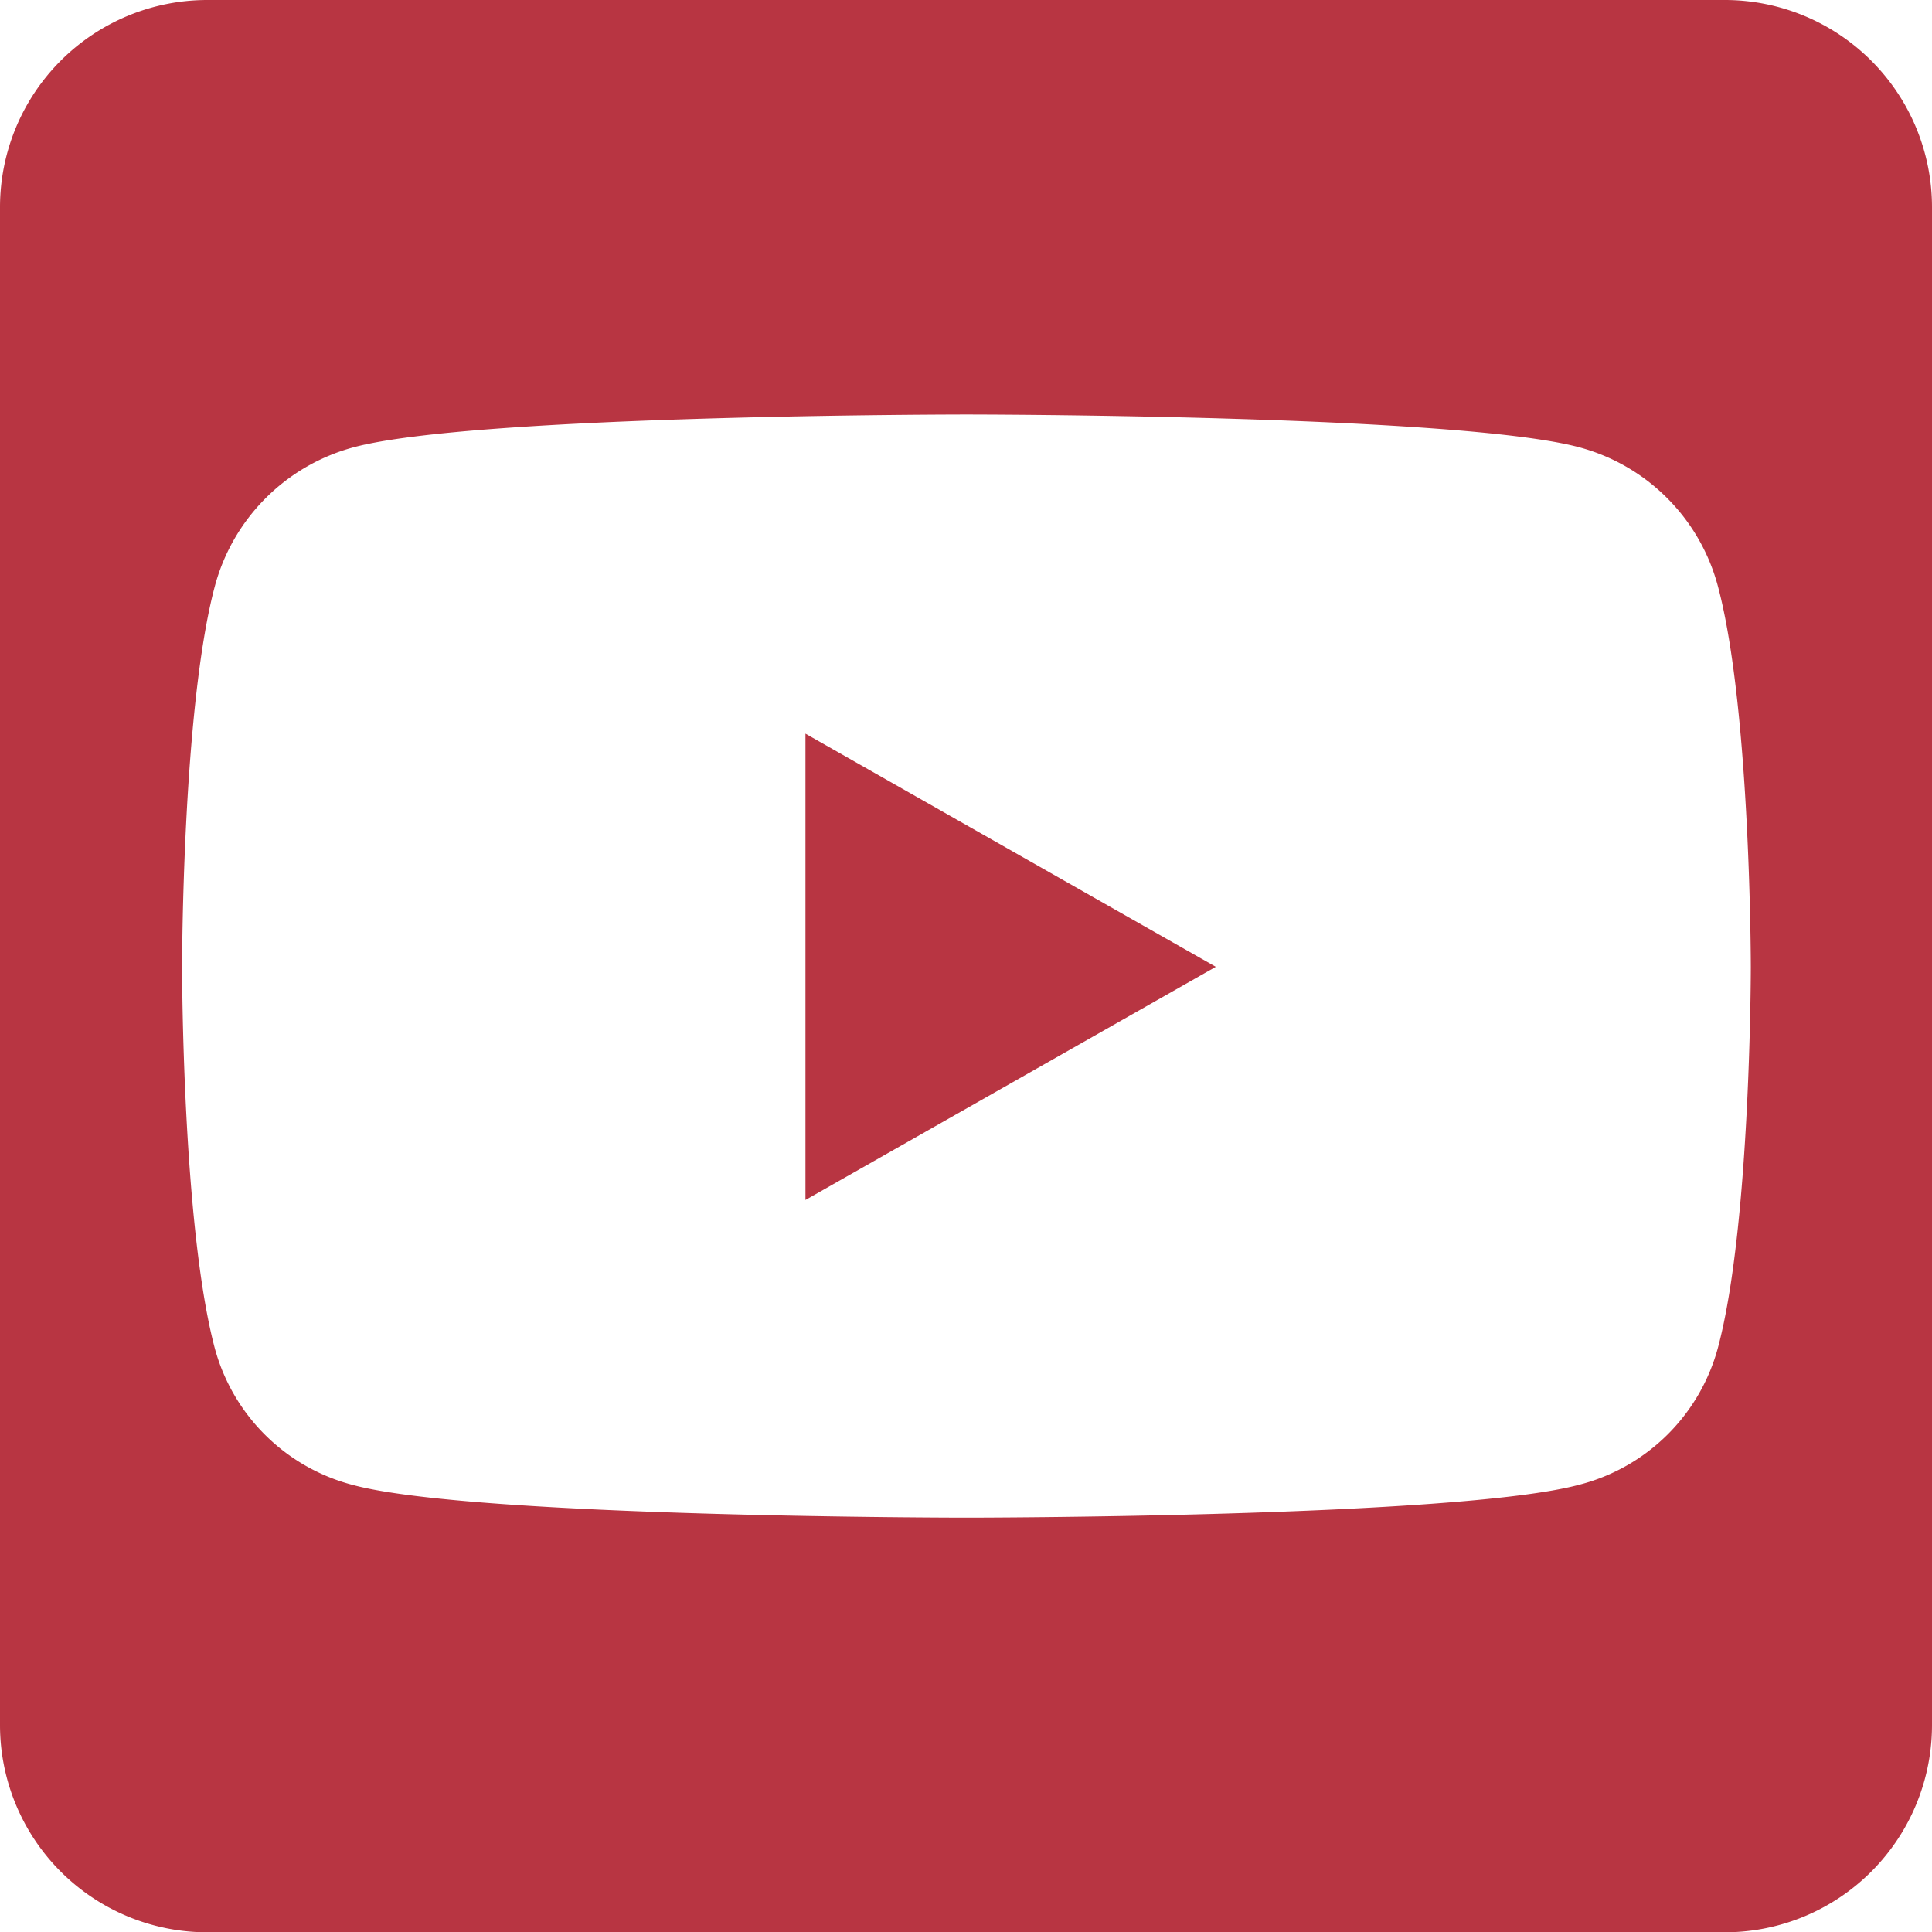 <svg xmlns="http://www.w3.org/2000/svg" viewBox="0 0 130.51 130.51"><defs><style>.cls-1{fill:#b83542;}</style></defs><title>youtube-rouge</title><g id="Calque_2" data-name="Calque 2"><path class="cls-1" d="M54.41,49.56,82.13,65.31,54.41,81.06ZM130.51,14V116.53a14,14,0,0,1-14,14H14a14,14,0,0,1-14-14V14A14,14,0,0,1,14,0H116.53A14,14,0,0,1,130.51,14ZM118.27,65.34s0-17.37-2.21-25.69a13.24,13.24,0,0,0-9.36-9.43C98.46,28,65.28,28,65.28,28S32.1,28,23.87,30.22a13.27,13.27,0,0,0-9.37,9.43c-2.2,8.29-2.2,25.69-2.2,25.69s0,17.37,2.2,25.7a13.07,13.07,0,0,0,9.37,9.28c8.23,2.2,41.41,2.2,41.41,2.2s33.18,0,41.42-2.23A13.06,13.06,0,0,0,116.06,91c2.21-8.3,2.21-25.67,2.21-25.67Z"/></g></svg>